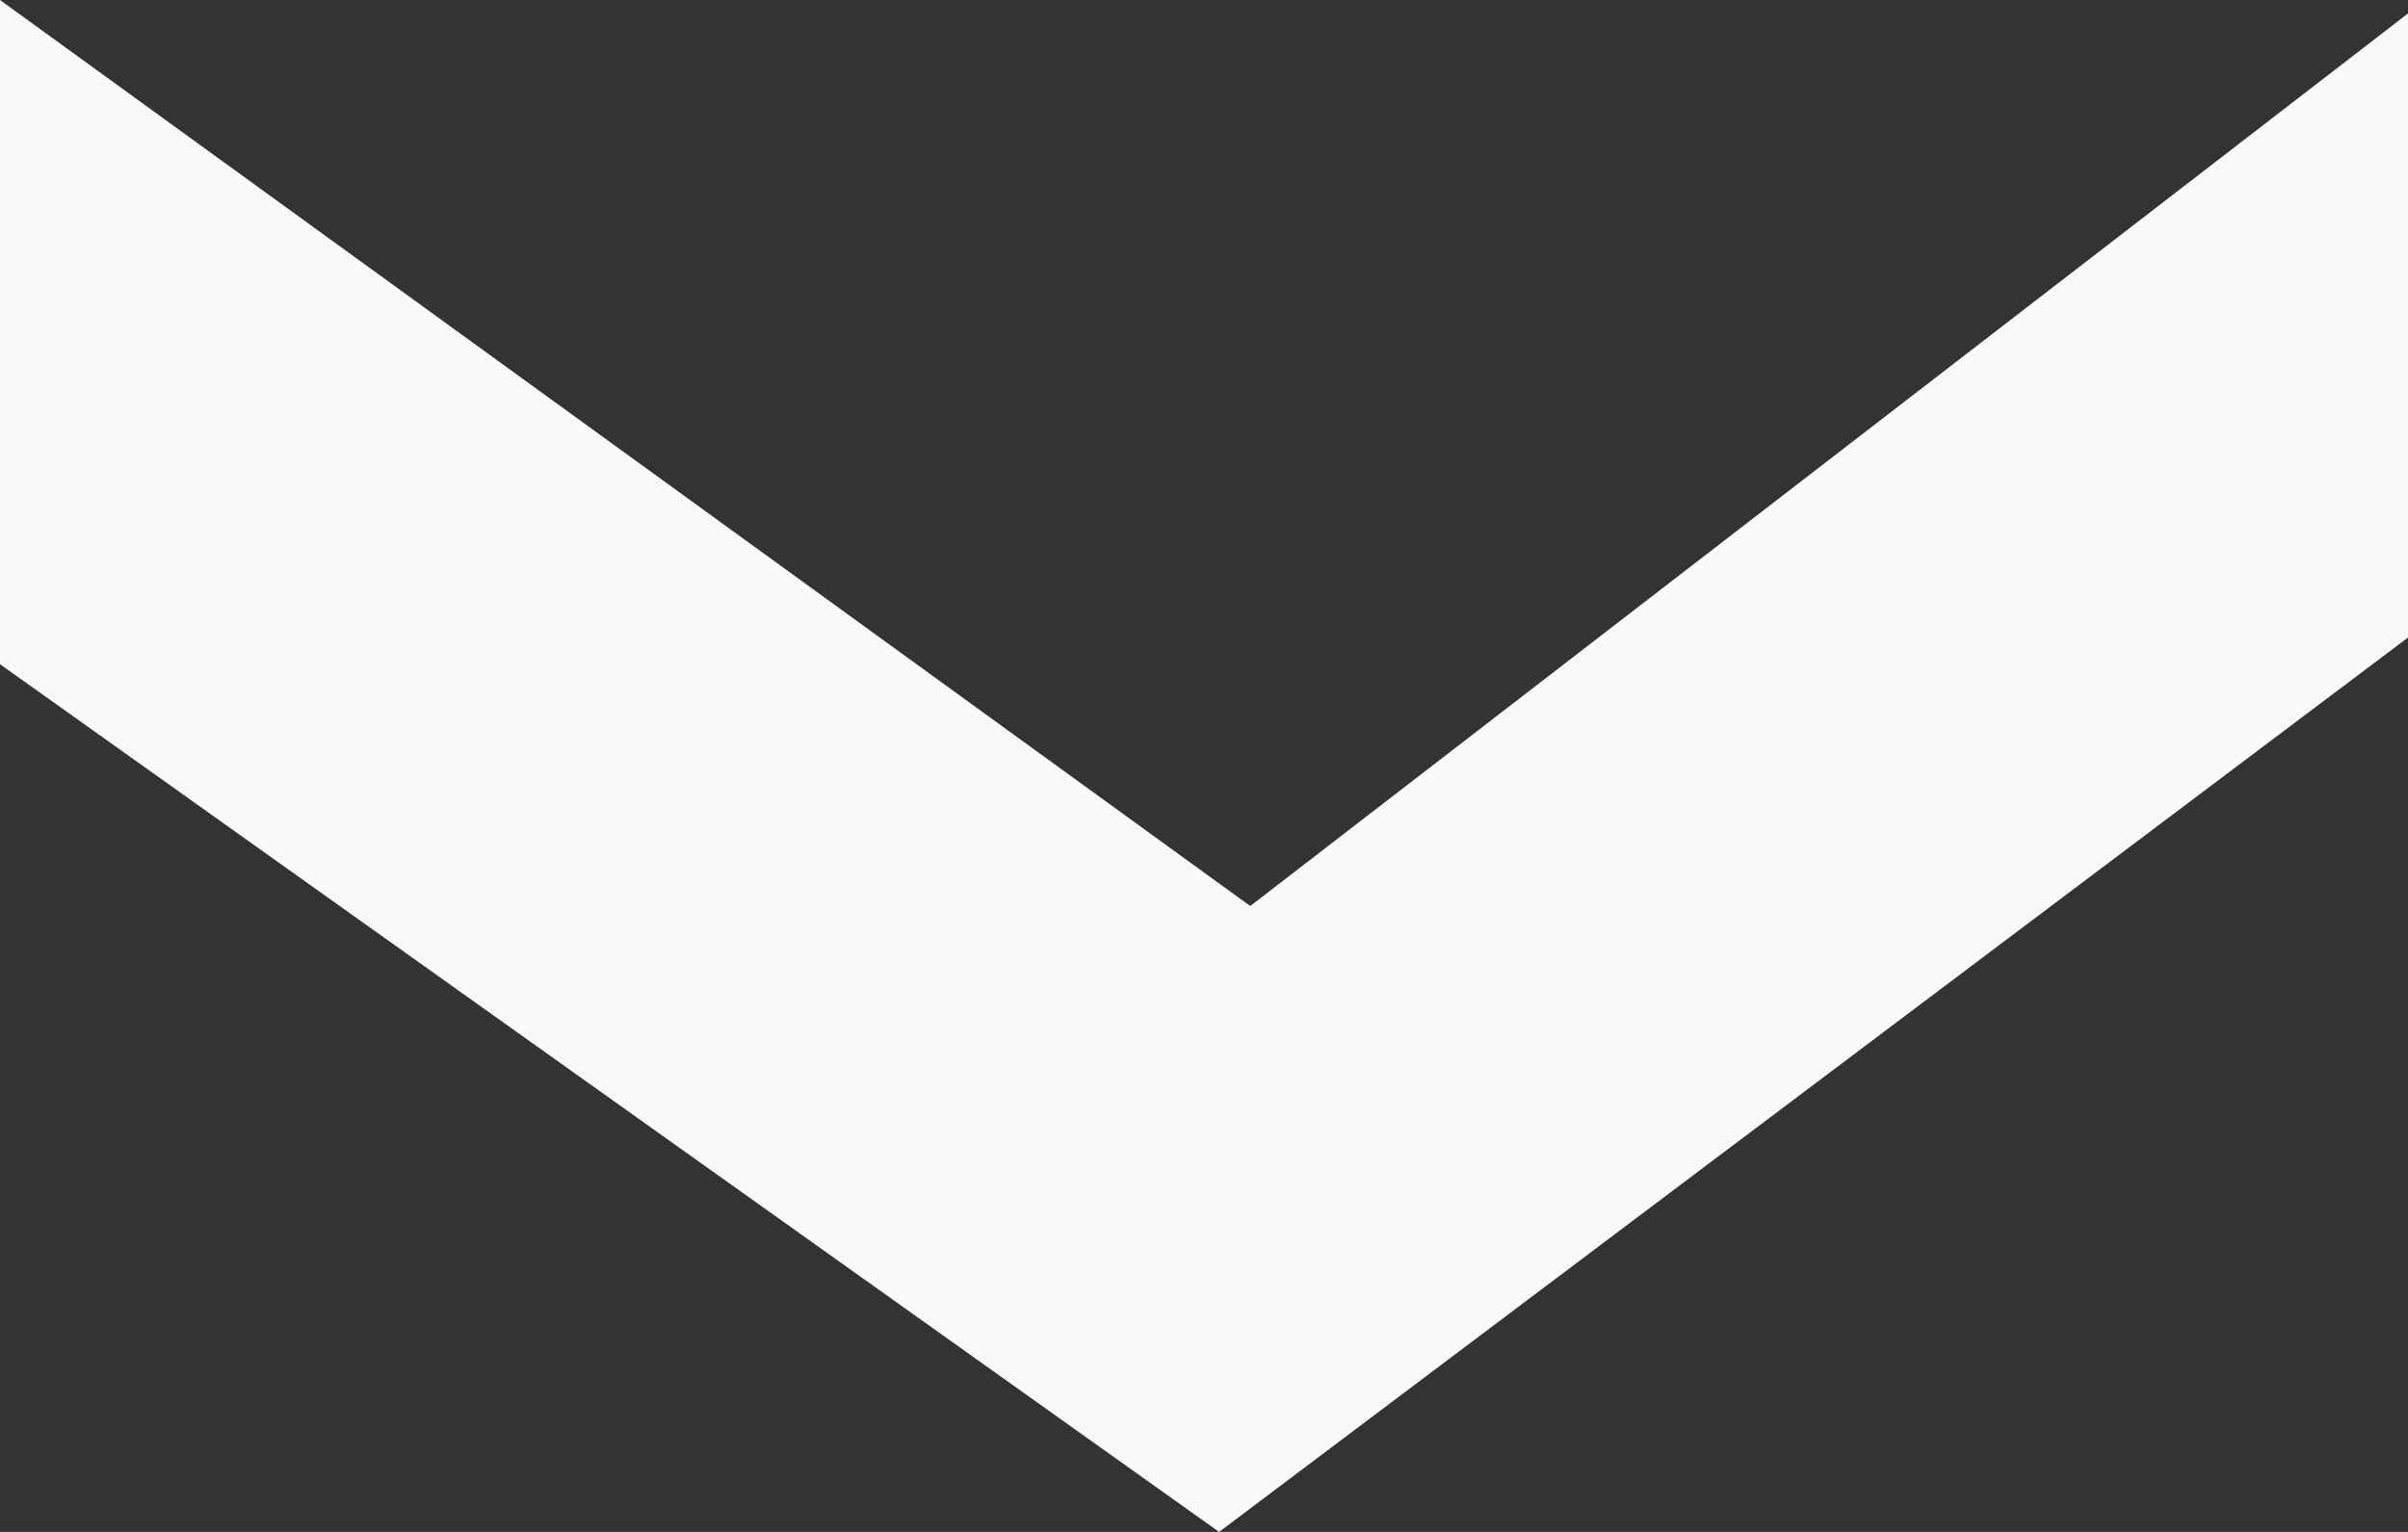 <svg width="44" height="28" viewBox="0 0 44 28" fill="none" xmlns="http://www.w3.org/2000/svg">
<rect x="0" y="0" width="44" height="28" fill="#333333" stroke="none"/>
<path d="M-3.62557e-06 12.14L-3.4808e-06 -5.24695e-07L22.845 16.56L44 0.246L44 11.653L22.276 28L-3.62557e-06 12.14Z" fill="#F9F9F9"/>
</svg>

